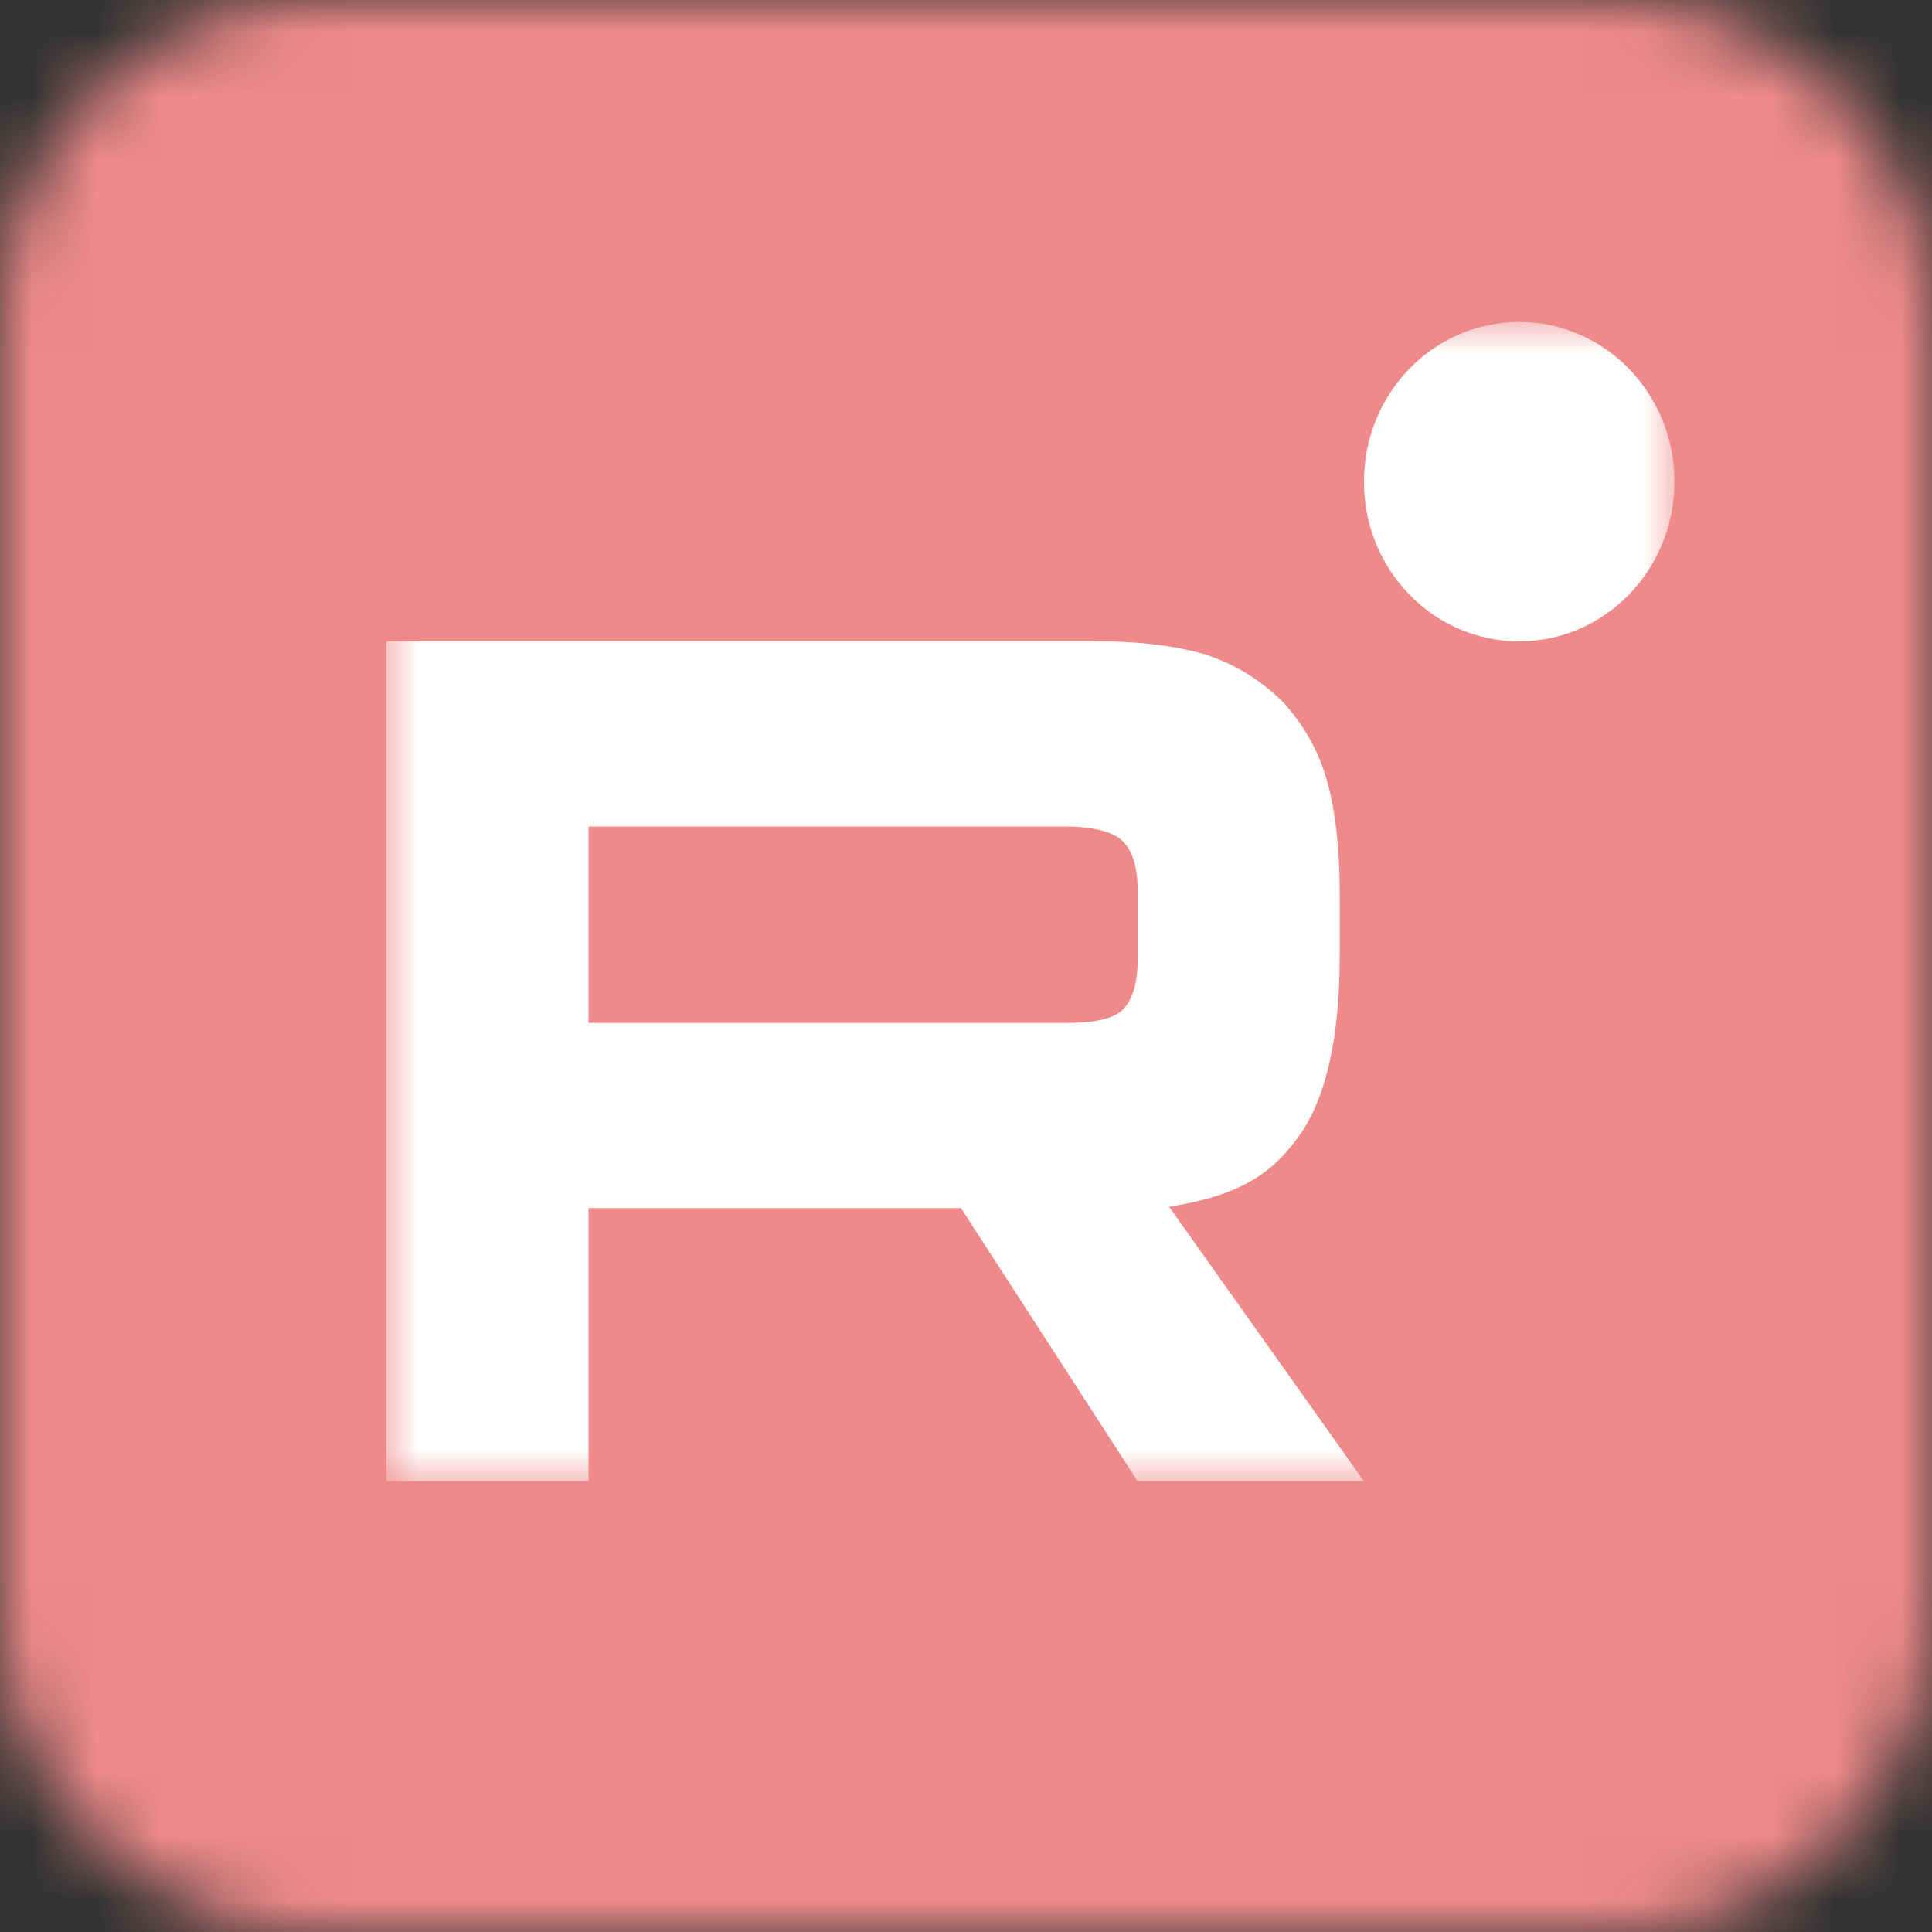 <?xml version="1.0" encoding="UTF-8"?> <svg xmlns="http://www.w3.org/2000/svg" width="30" height="30" viewBox="0 0 30 30" fill="none"><rect x="0" y="0" width="30" height="30" fill="#333333" stroke="none"/><g clip-path="url(#clip0_146_30)"><mask id="mask0_146_30" style="mask-type:luminance" maskUnits="userSpaceOnUse" x="0" y="0" width="30" height="30"><path d="M25 0H5C2.239 0 0 2.239 0 5V25C0 27.761 2.239 30 5 30H25C27.761 30 30 27.761 30 25V5C30 2.239 27.761 0 25 0Z" fill="white"></path></mask><g mask="url(#mask0_146_30)"><path d="M30 0H0V30H30V0Z" fill="#EF8A8A"></path><mask id="mask1_146_30" style="mask-type:luminance" maskUnits="userSpaceOnUse" x="6" y="5" width="20" height="18"><path d="M26 5H6V23H26V5Z" fill="white"></path></mask><g mask="url(#mask1_146_30)"><path d="M16.537 15.884H9.138V12.835H16.537C16.969 12.835 17.27 12.913 17.421 13.05C17.571 13.187 17.665 13.441 17.665 13.813V14.907C17.665 15.299 17.571 15.553 17.421 15.69C17.27 15.827 16.969 15.885 16.537 15.885V15.884ZM17.045 9.96H6V23H9.138V18.758H14.921L17.665 23H21.179L18.153 18.738C19.269 18.565 19.769 18.209 20.183 17.623C20.596 17.036 20.803 16.098 20.803 14.847V13.869C20.803 13.126 20.727 12.54 20.596 12.09C20.464 11.64 20.239 11.249 19.919 10.898C19.581 10.566 19.206 10.331 18.754 10.174C18.303 10.037 17.739 9.959 17.045 9.959V9.96Z" fill="white"></path><path d="M23.589 9.959C24.921 9.959 26 8.849 26 7.48C26 6.11 24.921 5 23.589 5C22.258 5 21.179 6.11 21.179 7.48C21.179 8.849 22.258 9.959 23.589 9.959Z" fill="white"></path></g></g></g><defs><clipPath id="clip0_146_30"><rect width="30" height="30" fill="white"></rect></clipPath></defs></svg> 